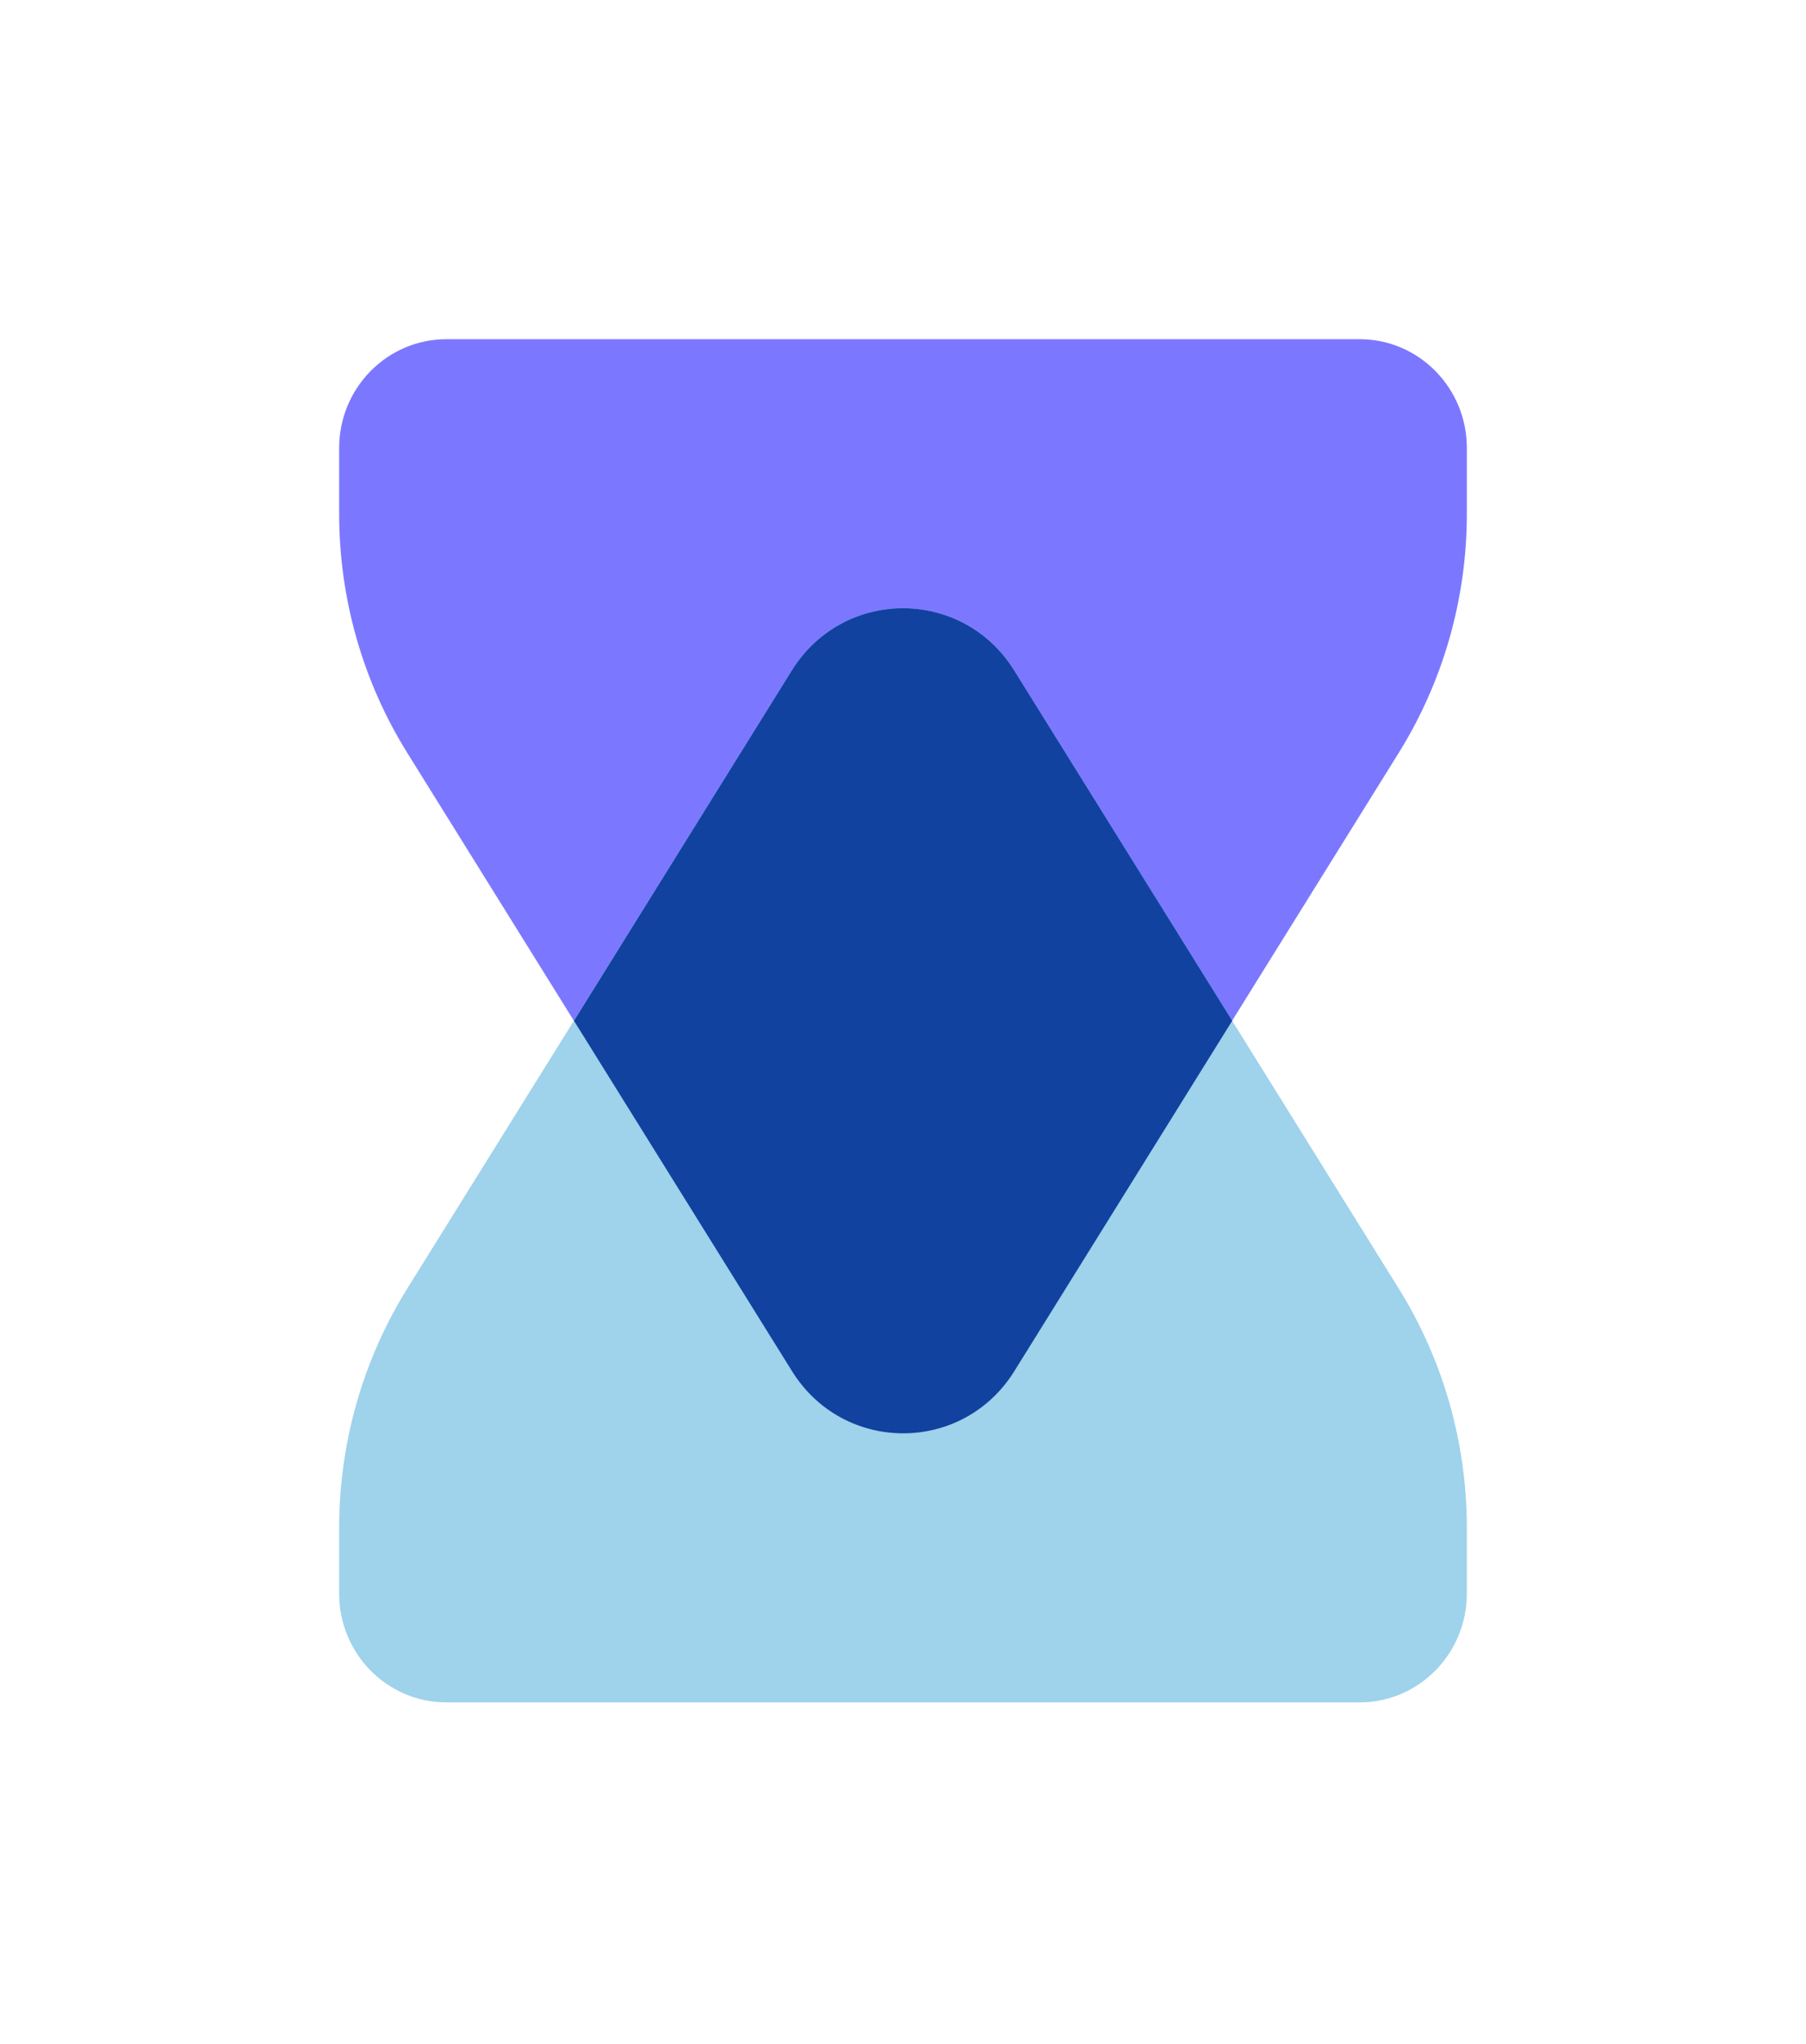 <svg width="213" height="241" viewBox="0 0 213 241" fill="none" xmlns="http://www.w3.org/2000/svg">
<path d="M164.941 88.821L119.606 161.694C113.522 171.463 99.478 171.463 93.394 161.694L48.059 88.821C42.785 80.366 40 70.578 40 60.571V52.832C40 45.749 45.669 40 52.642 40H160.358C167.351 40 173 45.749 173 52.832V60.571C173 70.578 170.215 80.366 164.941 88.821Z" fill="#7B78FF"/>
<path d="M48.059 151.906L93.394 79.052C99.478 69.284 113.522 69.284 119.606 79.052L164.941 151.906C170.215 160.361 173 170.169 173 180.176V187.915C173 194.997 167.331 200.747 160.358 200.747H52.642C45.65 200.747 40 194.997 40 187.915V180.176C40 170.169 42.785 160.381 48.059 151.906Z" fill="#9FD2EB"/>
<path d="M119.607 79.052C113.523 69.284 99.478 69.284 93.394 79.052L67.695 120.373L93.414 161.694C99.498 171.462 113.542 171.462 119.626 161.694L145.326 120.373L119.607 79.052Z" fill="#11429F"/>
</svg>

